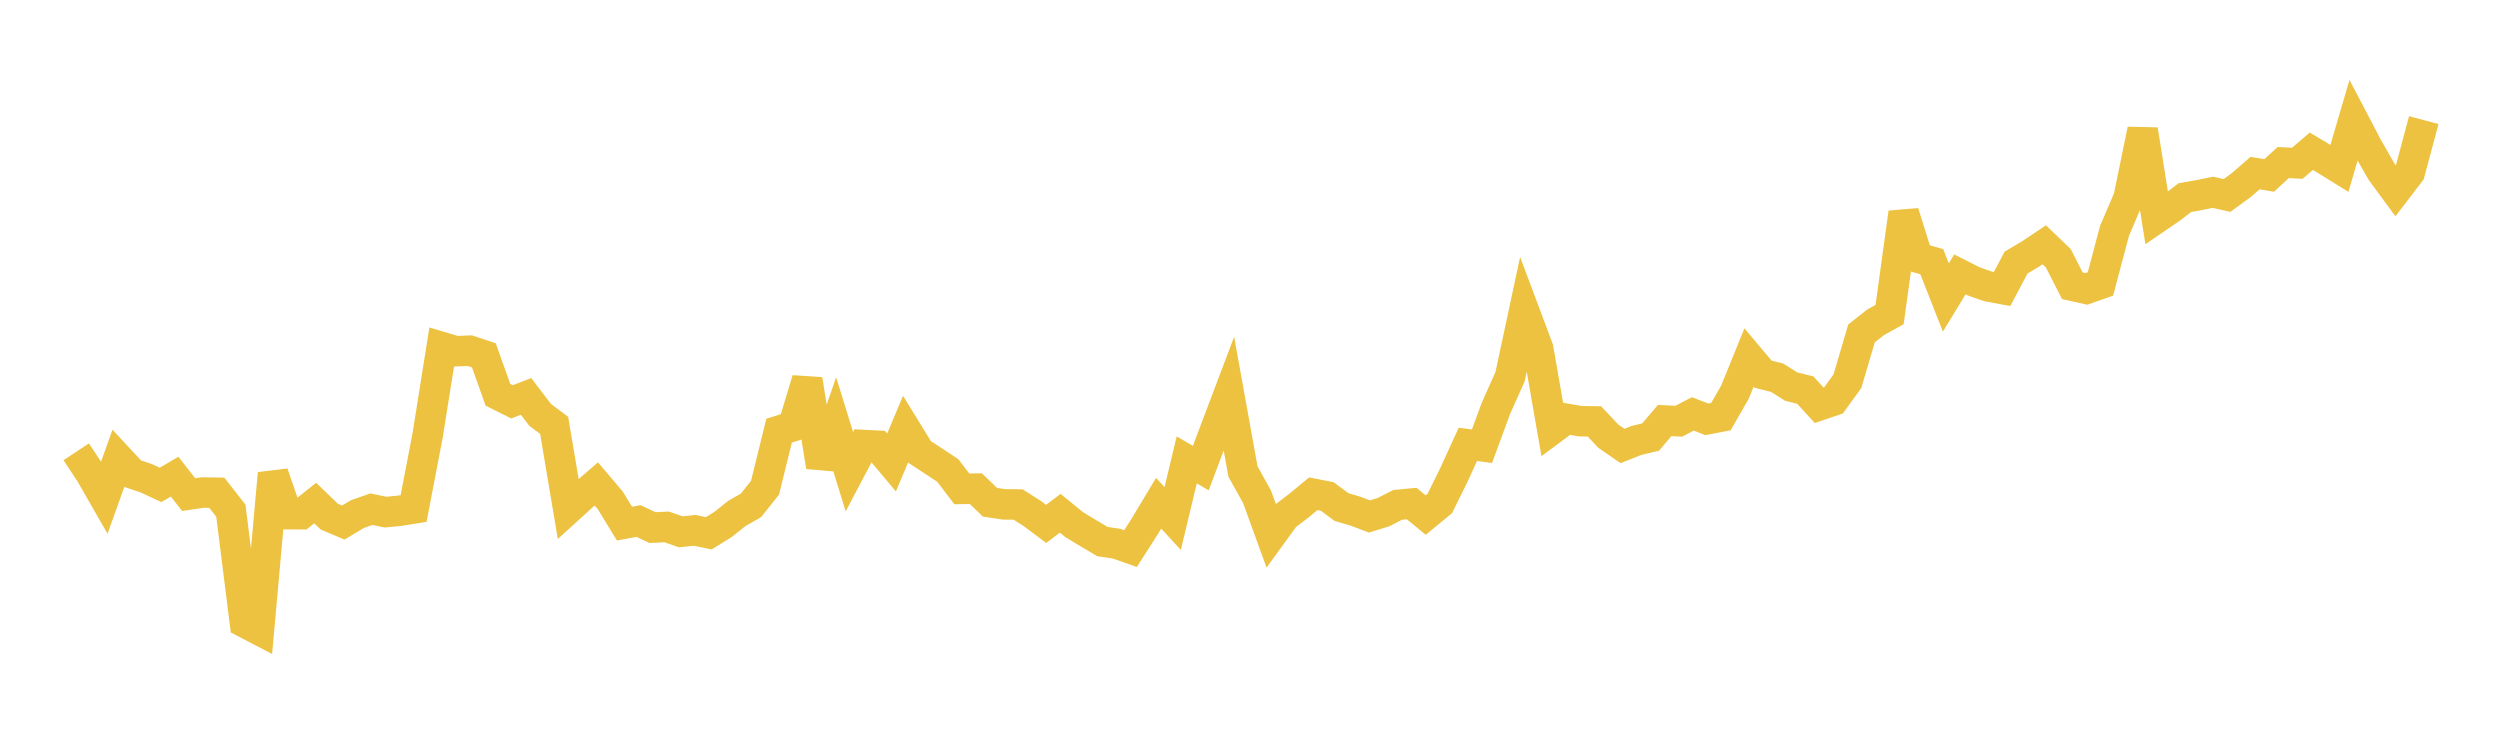 <svg width="164" height="48" xmlns="http://www.w3.org/2000/svg" xmlns:xlink="http://www.w3.org/1999/xlink"><path fill="none" stroke="rgb(237,194,64)" stroke-width="2" d="M5,29.638L5.922,31.033L6.844,32.639L7.766,30.074L8.689,31.068L9.611,31.38L10.533,31.81L11.455,31.268L12.377,32.446L13.299,32.31L14.222,32.324L15.144,33.502L16.066,40.844L16.988,41.325L17.91,31.058L18.832,33.728L19.754,33.735L20.677,32.999L21.599,33.891L22.521,34.278L23.443,33.728L24.365,33.403L25.287,33.596L26.21,33.506L27.132,33.358L28.054,28.551L28.976,22.765L29.898,23.04L30.82,23.004L31.743,23.313L32.665,25.898L33.587,26.359L34.509,26.003L35.431,27.214L36.353,27.903L37.275,33.386L38.198,32.546L39.12,31.746L40.042,32.833L40.964,34.349L41.886,34.179L42.808,34.61L43.731,34.565L44.653,34.886L45.575,34.792L46.497,34.984L47.419,34.412L48.341,33.681L49.263,33.152L50.186,31.995L51.108,28.253L52.03,27.96L52.952,24.898L53.874,30.61L54.796,27.957L55.719,30.943L56.641,29.191L57.563,29.24L58.485,30.341L59.407,28.147L60.329,29.65L61.251,30.253L62.174,30.863L63.096,32.071L64.018,32.056L64.94,32.946L65.862,33.087L66.784,33.094L67.707,33.678L68.629,34.366L69.551,33.669L70.473,34.421L71.395,34.977L72.317,35.526L73.24,35.665L74.162,35.989L75.084,34.547L76.006,33.011L76.928,34.016L77.85,30.168L78.772,30.706L79.695,28.259L80.617,25.824L81.539,30.933L82.461,32.587L83.383,35.124L84.305,33.857L85.228,33.154L86.15,32.39L87.072,32.571L87.994,33.259L88.916,33.533L89.838,33.879L90.76,33.596L91.683,33.121L92.605,33.034L93.527,33.788L94.449,33.032L95.371,31.163L96.293,29.148L97.216,29.274L98.138,26.774L99.06,24.713L99.982,20.405L100.904,22.862L101.826,28.155L102.749,27.471L103.671,27.63L104.593,27.644L105.515,28.621L106.437,29.257L107.359,28.892L108.281,28.67L109.204,27.584L110.126,27.634L111.048,27.151L111.97,27.509L112.892,27.331L113.814,25.725L114.737,23.451L115.659,24.546L116.581,24.779L117.503,25.359L118.425,25.59L119.347,26.594L120.269,26.281L121.192,25.007L122.114,21.873L123.036,21.146L123.958,20.634L124.88,13.948L125.802,16.902L126.725,17.168L127.647,19.514L128.569,17.999L129.491,18.464L130.413,18.787L131.335,18.959L132.257,17.222L133.18,16.676L134.102,16.058L135.024,16.941L135.946,18.746L136.868,18.952L137.79,18.626L138.713,15.141L139.635,12.992L140.557,8.512L141.479,14.304L142.401,13.674L143.323,12.965L144.246,12.803L145.168,12.614L146.09,12.824L147.012,12.154L147.934,11.355L148.856,11.511L149.778,10.663L150.701,10.711L151.623,9.922L152.545,10.473L153.467,11.045L154.389,7.898L155.311,9.658L156.234,11.269L157.156,12.523L158.078,11.318L159,7.88"></path></svg>